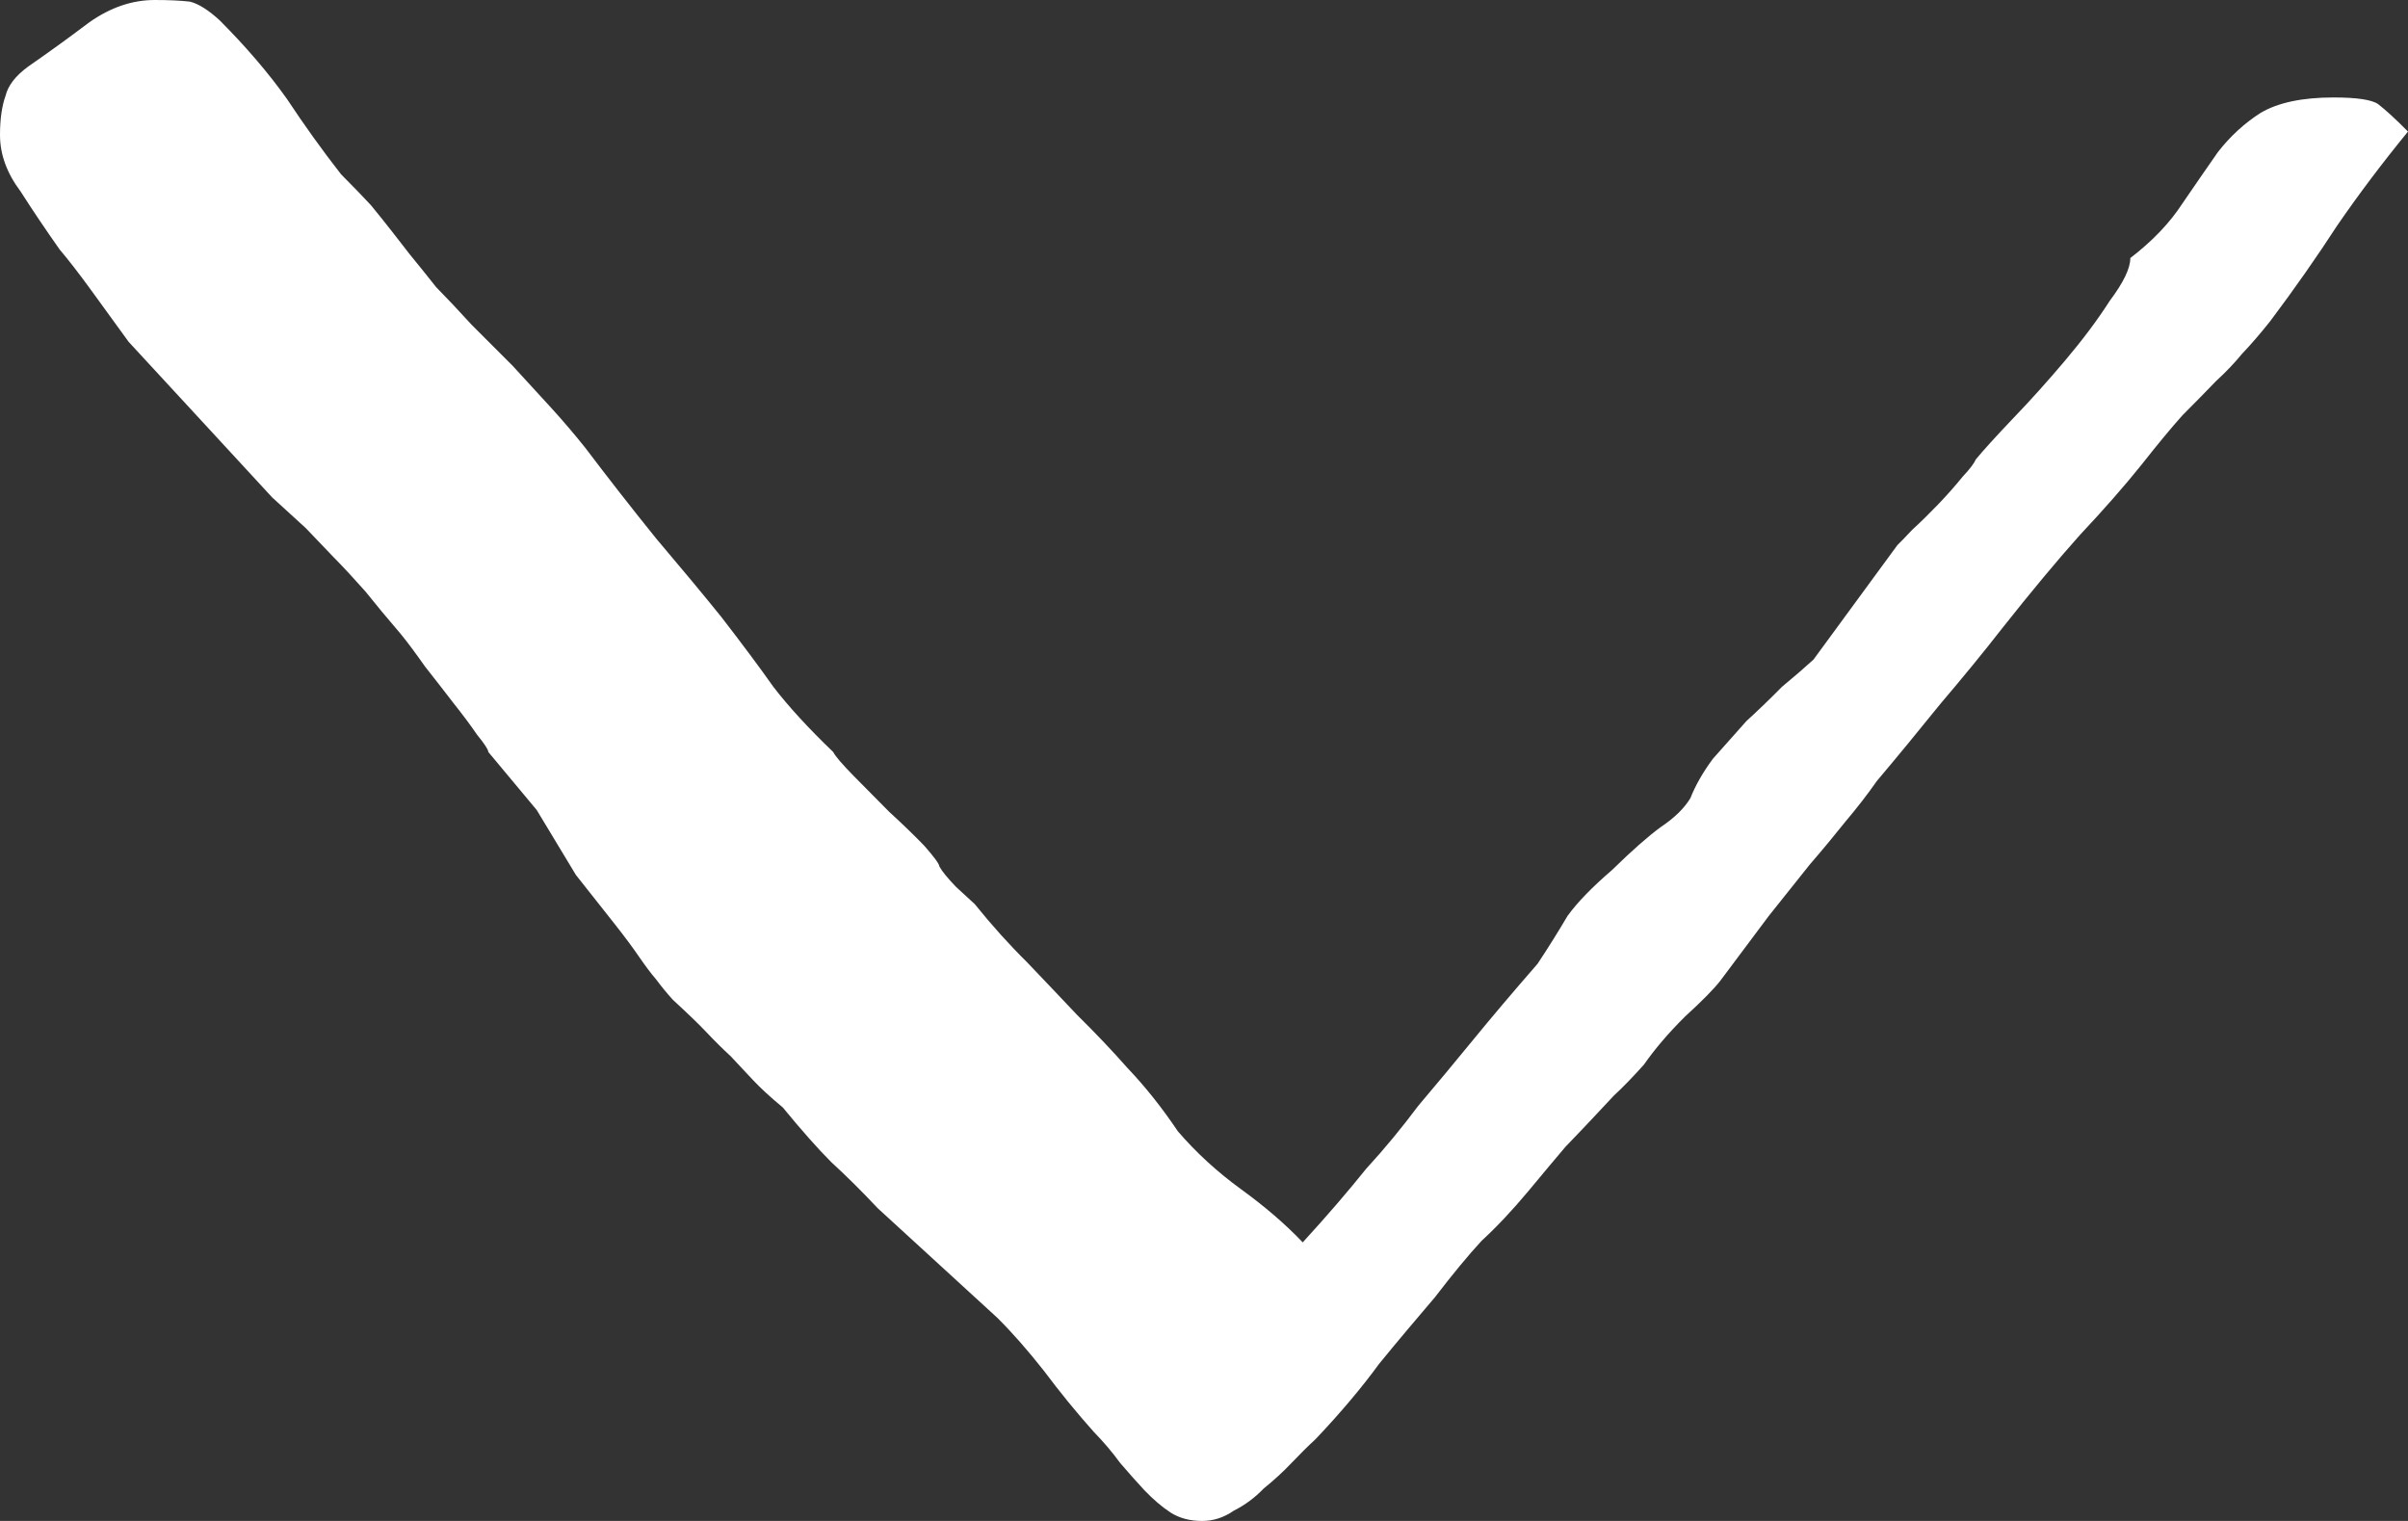 <svg width="19" height="12" viewBox="0 0 19 12" fill="none" xmlns="http://www.w3.org/2000/svg">
<rect x="0" y="0" width="19" height="12" fill="#333333" stroke="none"/>
<path d="M3.853 5.933C3.853 5.915 3.824 5.87 3.765 5.798C3.716 5.726 3.652 5.64 3.574 5.542C3.505 5.452 3.431 5.357 3.353 5.258C3.284 5.16 3.221 5.074 3.162 5.002C3.054 4.876 2.961 4.764 2.882 4.665C2.794 4.566 2.711 4.476 2.632 4.396C2.554 4.315 2.48 4.238 2.412 4.166C2.333 4.094 2.245 4.013 2.147 3.924L1.662 3.398L1.015 2.697C0.917 2.562 0.819 2.427 0.721 2.292C0.623 2.157 0.539 2.049 0.471 1.969C0.363 1.816 0.26 1.663 0.162 1.51C0.054 1.366 -7.25654e-07 1.218 -7.18975e-07 1.065C-7.13474e-07 0.939 0.015 0.836 0.044 0.755C0.064 0.674 0.123 0.598 0.221 0.526C0.377 0.418 0.539 0.301 0.706 0.175C0.873 0.058 1.044 -7.84877e-07 1.221 -7.77163e-07C1.328 -7.72449e-07 1.422 0.004 1.5 0.013C1.569 0.031 1.647 0.081 1.735 0.162C1.941 0.369 2.118 0.575 2.265 0.782C2.402 0.989 2.544 1.187 2.691 1.375C2.789 1.474 2.868 1.555 2.926 1.618C2.985 1.69 3.039 1.757 3.088 1.82C3.137 1.883 3.186 1.946 3.235 2.009C3.294 2.081 3.363 2.166 3.441 2.265C3.529 2.355 3.623 2.454 3.721 2.562C3.828 2.67 3.936 2.778 4.044 2.885C4.152 3.002 4.255 3.115 4.353 3.222C4.451 3.33 4.539 3.434 4.618 3.533C4.794 3.766 4.98 4.004 5.176 4.247C5.382 4.49 5.554 4.697 5.691 4.867C5.858 5.083 5.995 5.267 6.103 5.42C6.221 5.573 6.377 5.744 6.574 5.933C6.593 5.969 6.647 6.031 6.735 6.121C6.824 6.211 6.917 6.306 7.015 6.404C7.123 6.503 7.216 6.593 7.294 6.674C7.373 6.764 7.412 6.818 7.412 6.836C7.431 6.872 7.475 6.926 7.544 6.998C7.623 7.07 7.672 7.115 7.691 7.133C7.828 7.303 7.966 7.456 8.103 7.591C8.24 7.735 8.373 7.874 8.5 8.009C8.637 8.144 8.77 8.283 8.897 8.427C9.034 8.571 9.167 8.737 9.294 8.926C9.441 9.097 9.608 9.249 9.794 9.384C9.98 9.519 10.142 9.658 10.279 9.802C10.476 9.587 10.642 9.393 10.779 9.222C10.927 9.061 11.064 8.894 11.191 8.724C11.328 8.562 11.471 8.391 11.618 8.211C11.765 8.031 11.936 7.829 12.132 7.604C12.221 7.47 12.299 7.344 12.368 7.227C12.446 7.119 12.564 6.998 12.721 6.863C12.877 6.71 13.005 6.598 13.103 6.526C13.211 6.454 13.289 6.378 13.338 6.297C13.377 6.198 13.436 6.094 13.515 5.987C13.603 5.888 13.691 5.789 13.779 5.69C13.877 5.6 13.971 5.51 14.059 5.42C14.157 5.339 14.24 5.267 14.309 5.204L14.971 4.301C14.99 4.283 15.029 4.243 15.088 4.18C15.157 4.117 15.226 4.049 15.294 3.978C15.363 3.906 15.427 3.834 15.485 3.762C15.544 3.699 15.578 3.654 15.588 3.627C15.647 3.555 15.745 3.447 15.882 3.303C16.02 3.16 16.157 3.007 16.294 2.845C16.431 2.683 16.549 2.526 16.647 2.373C16.755 2.229 16.809 2.117 16.809 2.036C16.985 1.901 17.122 1.757 17.221 1.604C17.319 1.461 17.412 1.326 17.5 1.2C17.598 1.074 17.711 0.971 17.838 0.89C17.976 0.809 18.167 0.769 18.412 0.769C18.598 0.769 18.716 0.787 18.765 0.822C18.823 0.867 18.902 0.939 19 1.038C18.794 1.29 18.608 1.537 18.441 1.78C18.284 2.022 18.108 2.274 17.912 2.535C17.833 2.634 17.76 2.719 17.691 2.791C17.632 2.863 17.564 2.935 17.485 3.007C17.407 3.088 17.319 3.178 17.221 3.276C17.132 3.375 17.024 3.506 16.897 3.667C16.76 3.838 16.598 4.022 16.412 4.22C16.235 4.418 16.029 4.665 15.794 4.962C15.647 5.151 15.485 5.348 15.309 5.555C15.142 5.762 14.976 5.964 14.809 6.162C14.74 6.261 14.657 6.369 14.559 6.485C14.48 6.584 14.387 6.697 14.279 6.822C14.172 6.957 14.064 7.092 13.956 7.227L13.573 7.739C13.524 7.802 13.431 7.897 13.294 8.022C13.167 8.148 13.059 8.274 12.971 8.4C12.882 8.499 12.804 8.58 12.735 8.643C12.677 8.706 12.618 8.769 12.559 8.831C12.5 8.894 12.431 8.966 12.353 9.047C12.284 9.128 12.186 9.245 12.059 9.398C11.931 9.551 11.809 9.681 11.691 9.789C11.583 9.906 11.461 10.054 11.323 10.234C11.177 10.405 11.029 10.58 10.882 10.76C10.745 10.948 10.578 11.146 10.382 11.353C10.323 11.407 10.26 11.47 10.191 11.542C10.123 11.614 10.049 11.681 9.971 11.744C9.902 11.816 9.824 11.874 9.735 11.919C9.657 11.973 9.574 12 9.485 12C9.387 12 9.304 11.977 9.235 11.933C9.167 11.888 9.098 11.829 9.029 11.757C8.971 11.694 8.907 11.623 8.838 11.542C8.779 11.461 8.711 11.38 8.632 11.299C8.495 11.146 8.363 10.984 8.235 10.813C8.108 10.652 7.985 10.512 7.868 10.396L6.926 9.533C6.799 9.398 6.676 9.276 6.559 9.169C6.451 9.061 6.324 8.917 6.176 8.737C6.078 8.656 6 8.584 5.941 8.521C5.882 8.458 5.824 8.396 5.765 8.333C5.706 8.279 5.642 8.216 5.574 8.144C5.515 8.081 5.426 7.996 5.309 7.888C5.26 7.834 5.216 7.78 5.176 7.726C5.137 7.681 5.093 7.622 5.044 7.551C4.995 7.479 4.931 7.393 4.853 7.294C4.775 7.196 4.672 7.065 4.544 6.903L4.235 6.391L3.853 5.933Z" fill="white"/>
</svg>
